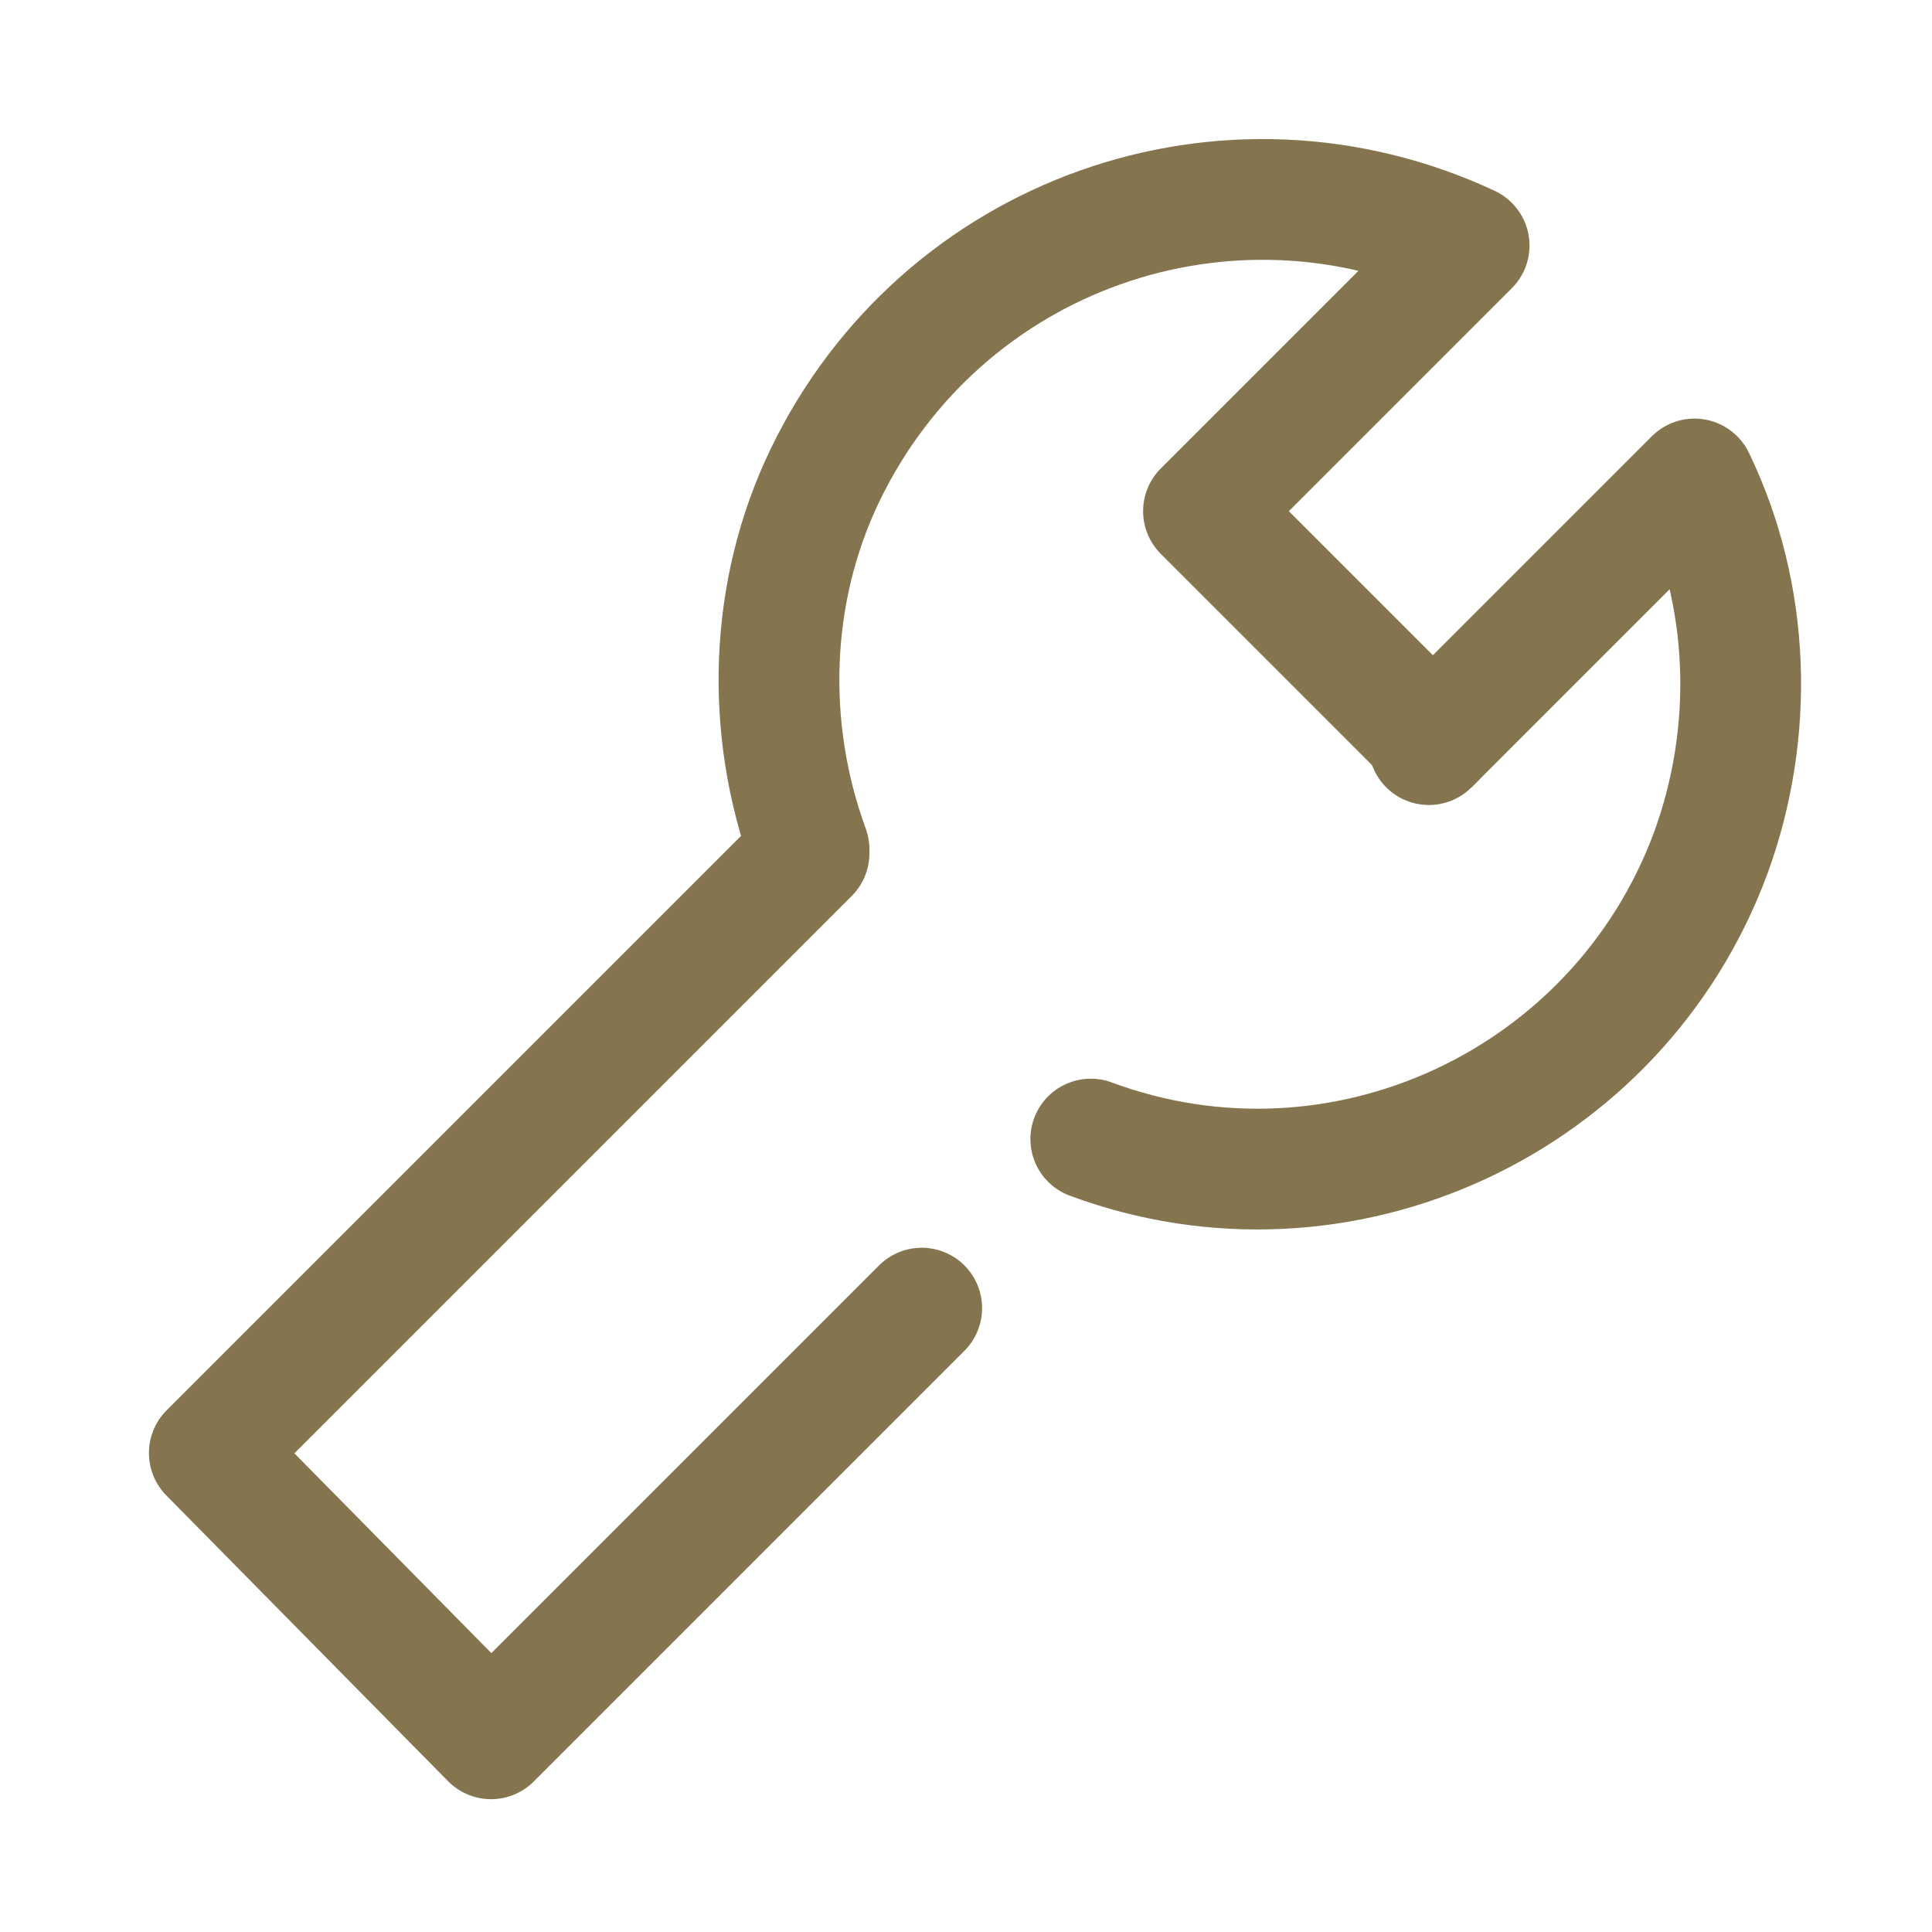 <?xml version="1.0" encoding="utf-8"?>
<!-- Generator: Adobe Illustrator 23.1.1, SVG Export Plug-In . SVG Version: 6.00 Build 0)  -->
<svg version="1.1" id="レイヤー_1" xmlns="http://www.w3.org/2000/svg" xmlns:xlink="http://www.w3.org/1999/xlink" x="0px"
	 y="0px" viewBox="0 0 48 48" style="enable-background:new 0 0 48 48;" xml:space="preserve">
<style type="text/css">
	.st0{fill:none;}
	.st1{fill:none;stroke:#85754E;stroke-width:3;stroke-linecap:round;stroke-linejoin:round;}
</style>
<title>602_ex_h</title>
<g id="ia">
	<g id="Rectangle">
		<rect id="rect" y="0" class="st0" width="48" height="48"/>
	</g>
	<g id="icon_data">
		<path class="st1" d="M35.6,18.4l-5.7-5.7l6.6-6.6c-6-2.8-13.1-0.3-16,5.7c-1.4,2.9-1.5,6.3-0.4,9.3"/>
		<path class="st1" d="M27.1,28.3c6.2,2.3,13.1-0.9,15.4-7.1c1.1-3,1-6.4-0.4-9.3l-6.6,6.6"/>
		<polyline class="st1" points="20.1,21.2 5.2,36.1 12.2,43.2 22.9,32.5 		"/>
	</g>
</g>
</svg>
